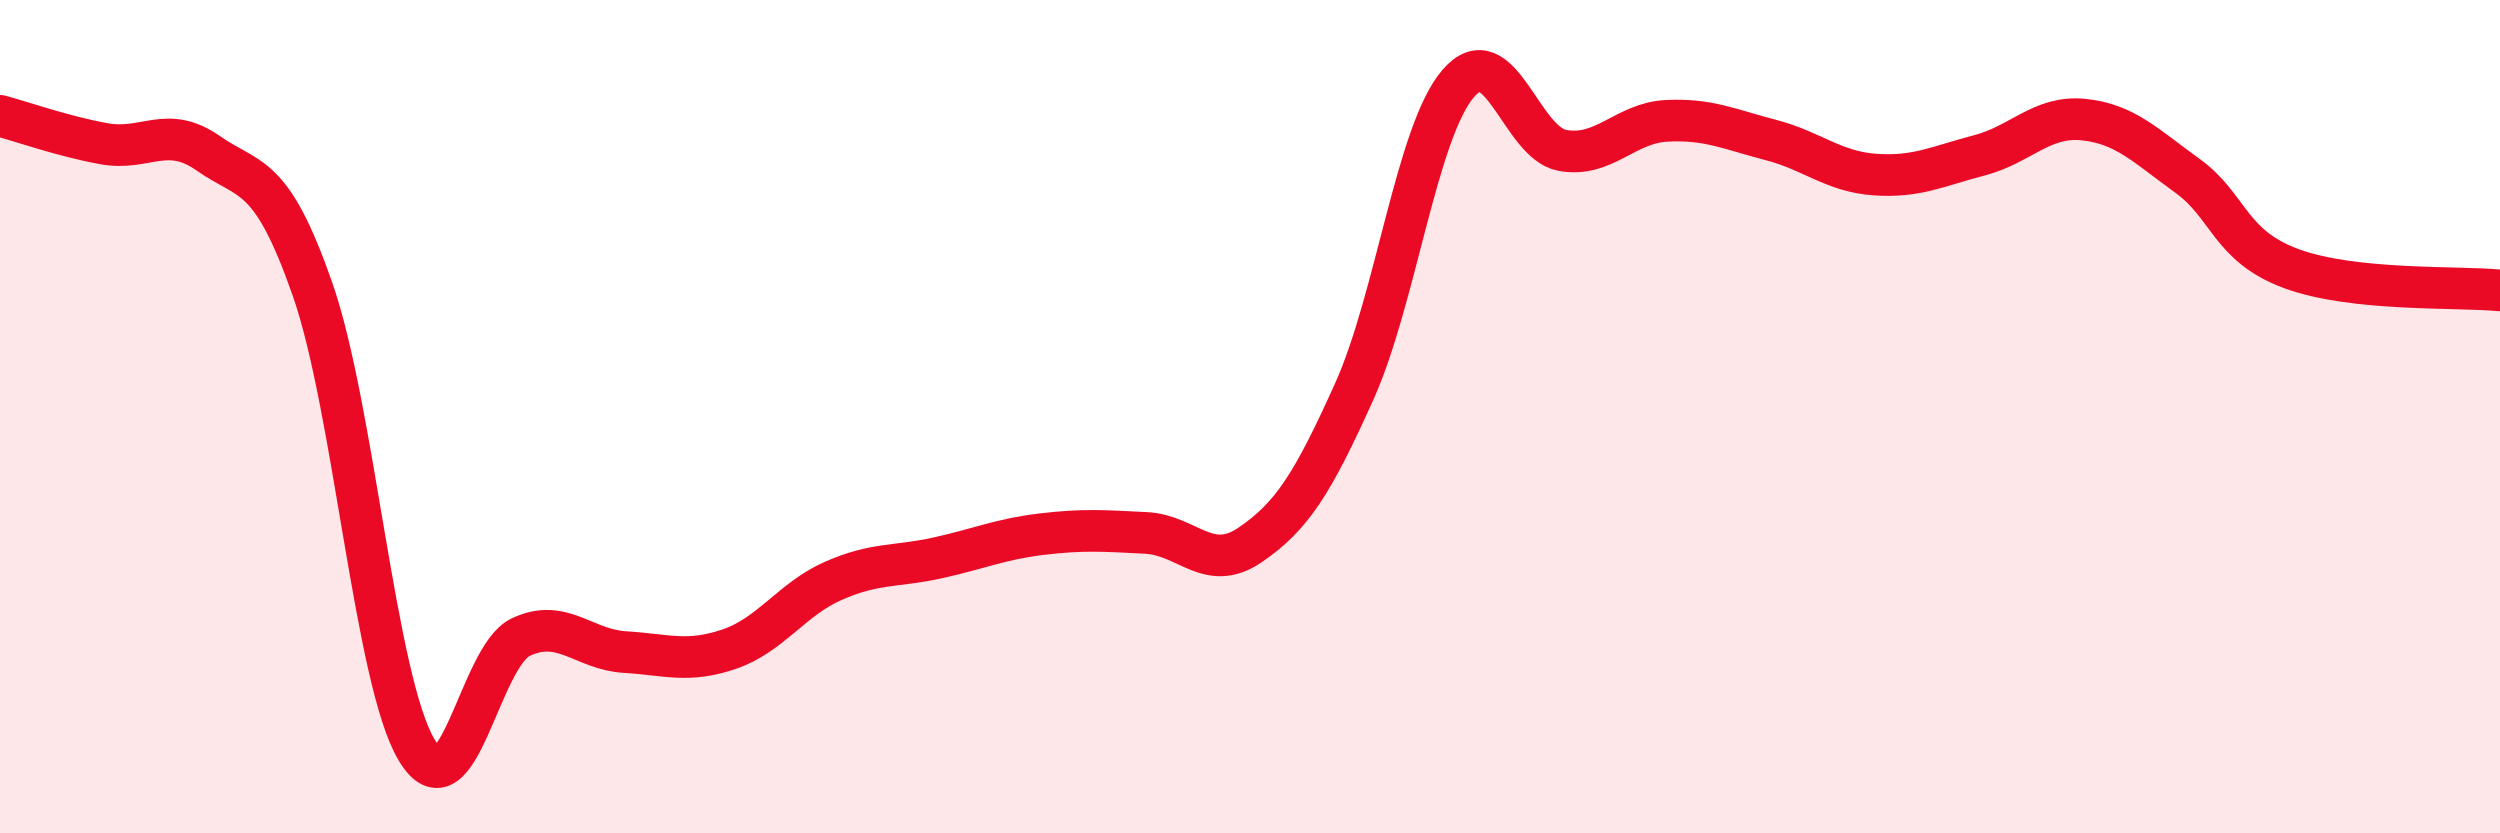 
    <svg width="60" height="20" viewBox="0 0 60 20" xmlns="http://www.w3.org/2000/svg">
      <path
        d="M 0,2.78 C 0.5,2.91 1.5,3.27 2.5,3.45 C 3.5,3.63 4,2.98 5,3.68 C 6,4.38 6.5,4.08 7.5,6.94 C 8.5,9.8 9,16.33 10,18 C 11,19.67 11.5,15.76 12.5,15.29 C 13.5,14.82 14,15.59 15,15.65 C 16,15.71 16.5,15.92 17.5,15.58 C 18.5,15.24 19,14.38 20,13.94 C 21,13.5 21.5,13.61 22.5,13.39 C 23.5,13.17 24,12.94 25,12.82 C 26,12.7 26.5,12.74 27.5,12.79 C 28.5,12.84 29,13.76 30,13.08 C 31,12.4 31.5,11.62 32.5,9.4 C 33.5,7.18 34,3.16 35,2 C 36,0.84 36.5,3.43 37.5,3.61 C 38.5,3.79 39,2.95 40,2.9 C 41,2.85 41.5,3.1 42.5,3.36 C 43.5,3.62 44,4.12 45,4.19 C 46,4.26 46.5,3.99 47.5,3.73 C 48.5,3.47 49,2.77 50,2.87 C 51,2.97 51.5,3.5 52.5,4.22 C 53.5,4.94 53.5,5.9 55,6.45 C 56.5,7 59,6.87 60,6.97L60 20L0 20Z"
        fill="#EB0A25"
        opacity="0.1"
        stroke-linecap="round"
        stroke-linejoin="round"
      />
      <path
        d="M 0,2.78 C 0.5,2.91 1.5,3.27 2.5,3.45 C 3.5,3.63 4,2.98 5,3.68 C 6,4.38 6.5,4.08 7.5,6.94 C 8.5,9.8 9,16.33 10,18 C 11,19.67 11.5,15.76 12.5,15.29 C 13.5,14.82 14,15.59 15,15.65 C 16,15.71 16.5,15.92 17.5,15.58 C 18.5,15.24 19,14.38 20,13.94 C 21,13.5 21.5,13.61 22.5,13.39 C 23.5,13.17 24,12.94 25,12.82 C 26,12.7 26.5,12.74 27.5,12.79 C 28.5,12.84 29,13.76 30,13.08 C 31,12.4 31.5,11.62 32.5,9.4 C 33.5,7.18 34,3.16 35,2 C 36,0.84 36.5,3.43 37.5,3.61 C 38.5,3.79 39,2.95 40,2.9 C 41,2.85 41.5,3.1 42.5,3.36 C 43.5,3.62 44,4.12 45,4.19 C 46,4.26 46.5,3.99 47.5,3.73 C 48.5,3.47 49,2.77 50,2.87 C 51,2.97 51.5,3.5 52.5,4.22 C 53.5,4.94 53.5,5.9 55,6.45 C 56.5,7 59,6.87 60,6.97"
        stroke="#EB0A25"
        stroke-width="1"
        fill="none"
        stroke-linecap="round"
        stroke-linejoin="round"
      />
    </svg>
  